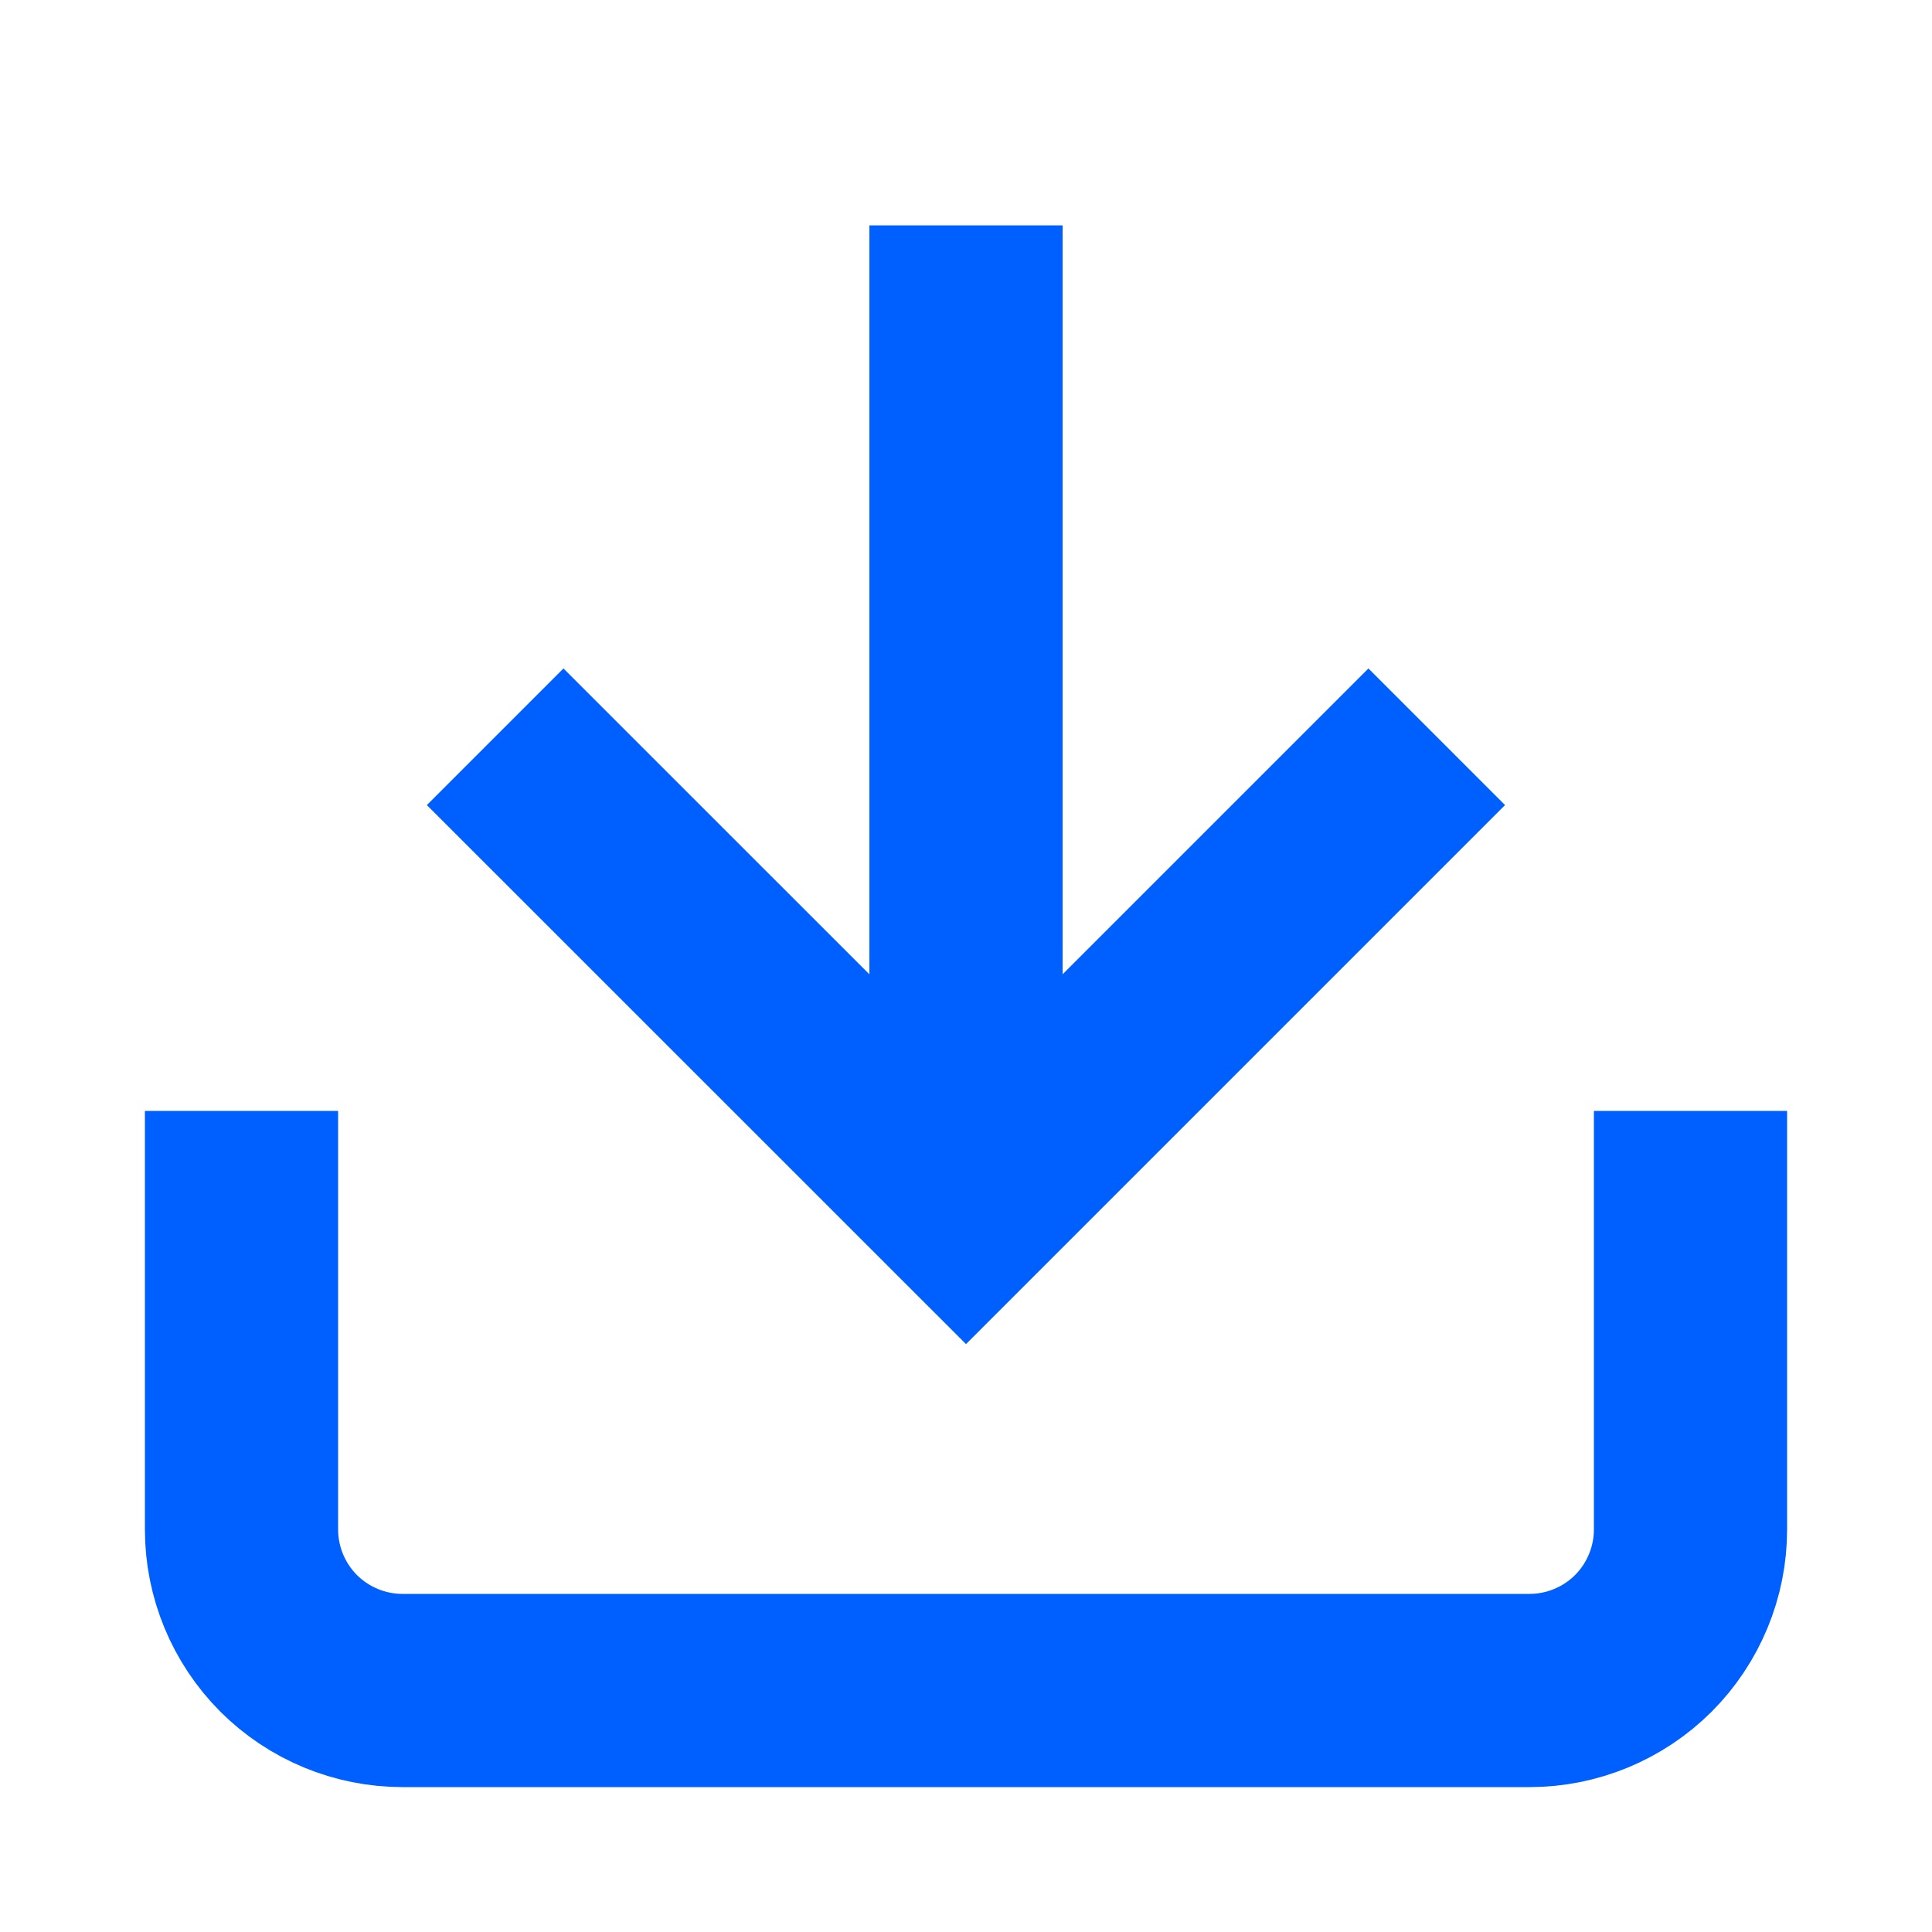 <?xml version="1.0" encoding="UTF-8"?> <svg xmlns="http://www.w3.org/2000/svg" width="20" height="20" viewBox="0 0 20 20" fill="none"><path d="M17.5 12.5V15.833C17.5 16.275 17.324 16.699 17.012 17.012C16.699 17.324 16.275 17.5 15.833 17.5H4.167C3.725 17.5 3.301 17.324 2.988 17.012C2.676 16.699 2.5 16.275 2.5 15.833V12.5" stroke="#0060FF" stroke-width="2" stroke-linecap="square"></path><path d="M5.833 8.334L10 12.5L14.166 8.334" stroke="#0060FF" stroke-width="2" stroke-linecap="square"></path><path d="M10 11V3.333" stroke="#0060FF" stroke-width="2" stroke-linecap="square"></path></svg> 